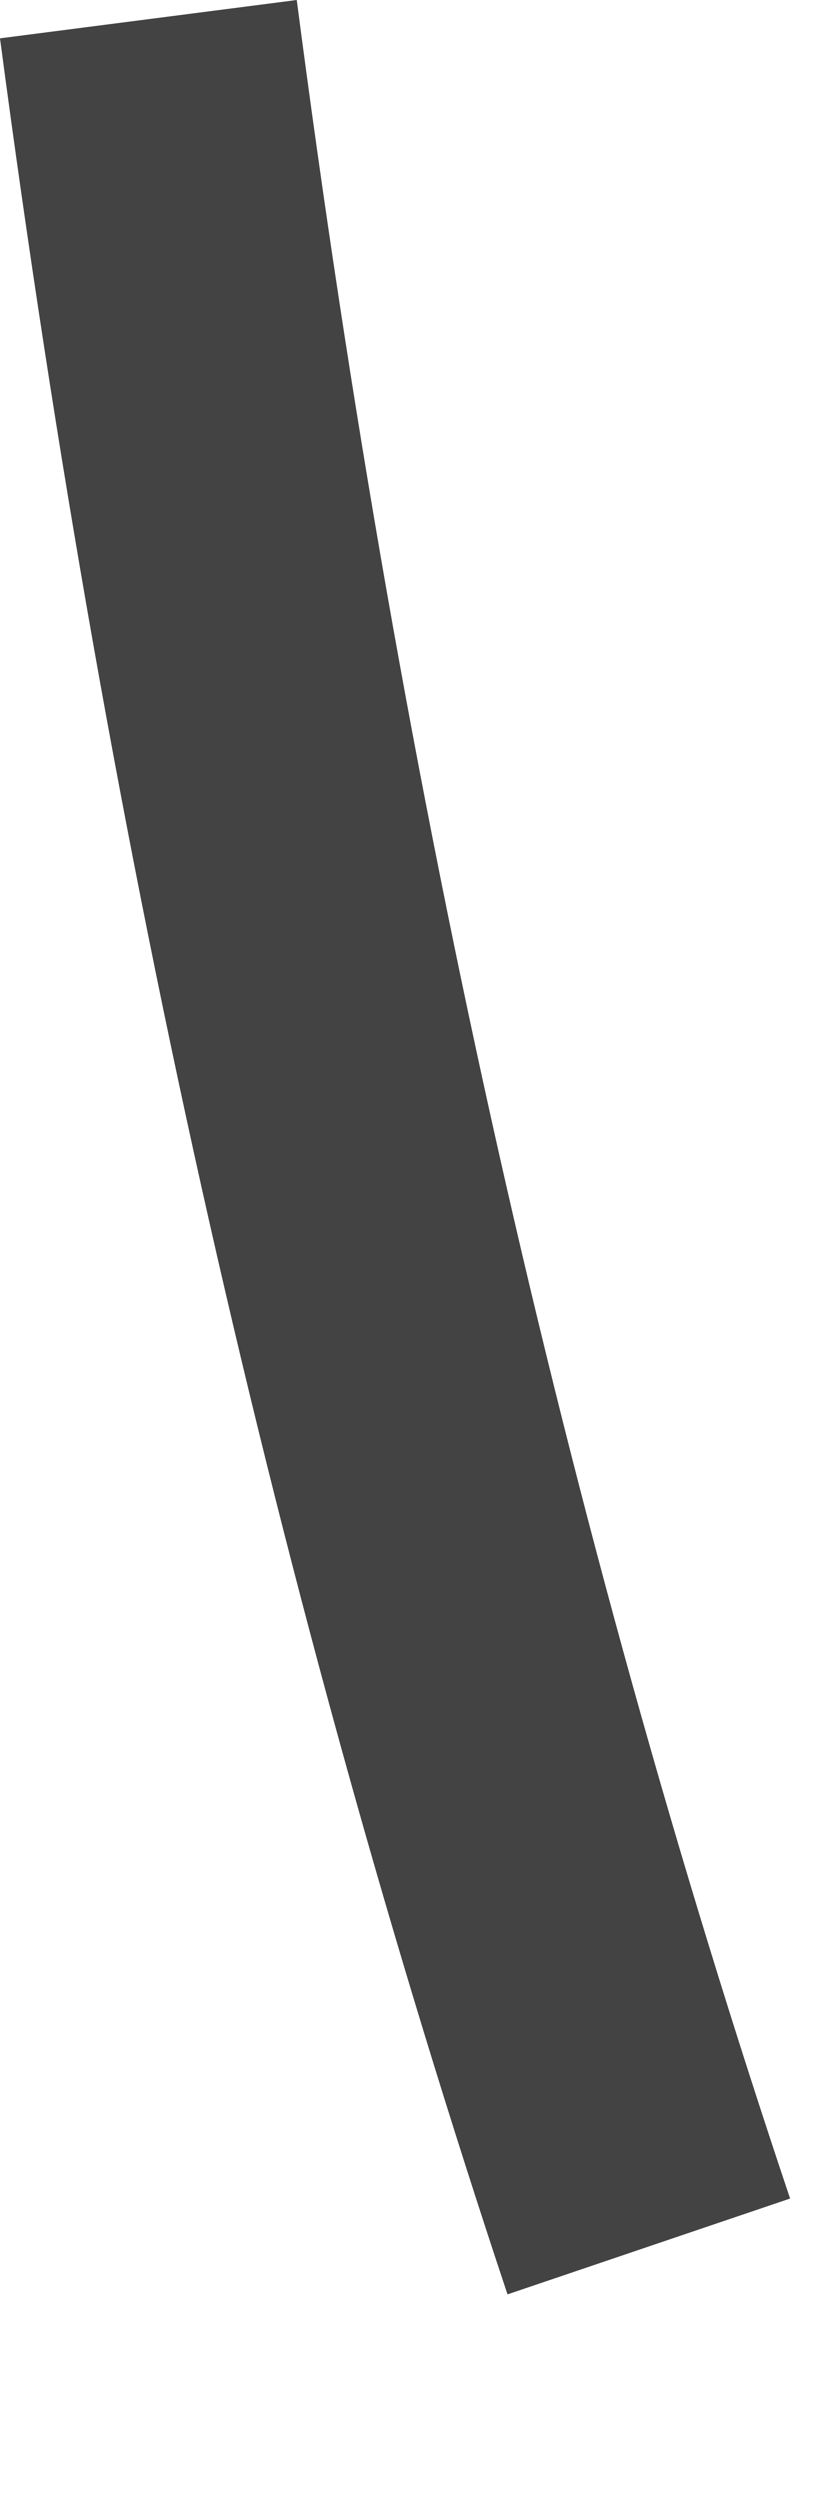 <?xml version="1.0" encoding="utf-8"?>
<svg xmlns="http://www.w3.org/2000/svg" fill="none" height="100%" overflow="visible" preserveAspectRatio="none" style="display: block;" viewBox="0 0 4 12" width="100%">
<path d="M2.437 11.013L3.794 10.553C2.713 7.334 1.931 3.886 1.425 0L0 0.184C0.529 4.184 1.334 7.702 2.437 11.013Z" fill="#434344" id="Vector"/>
</svg>